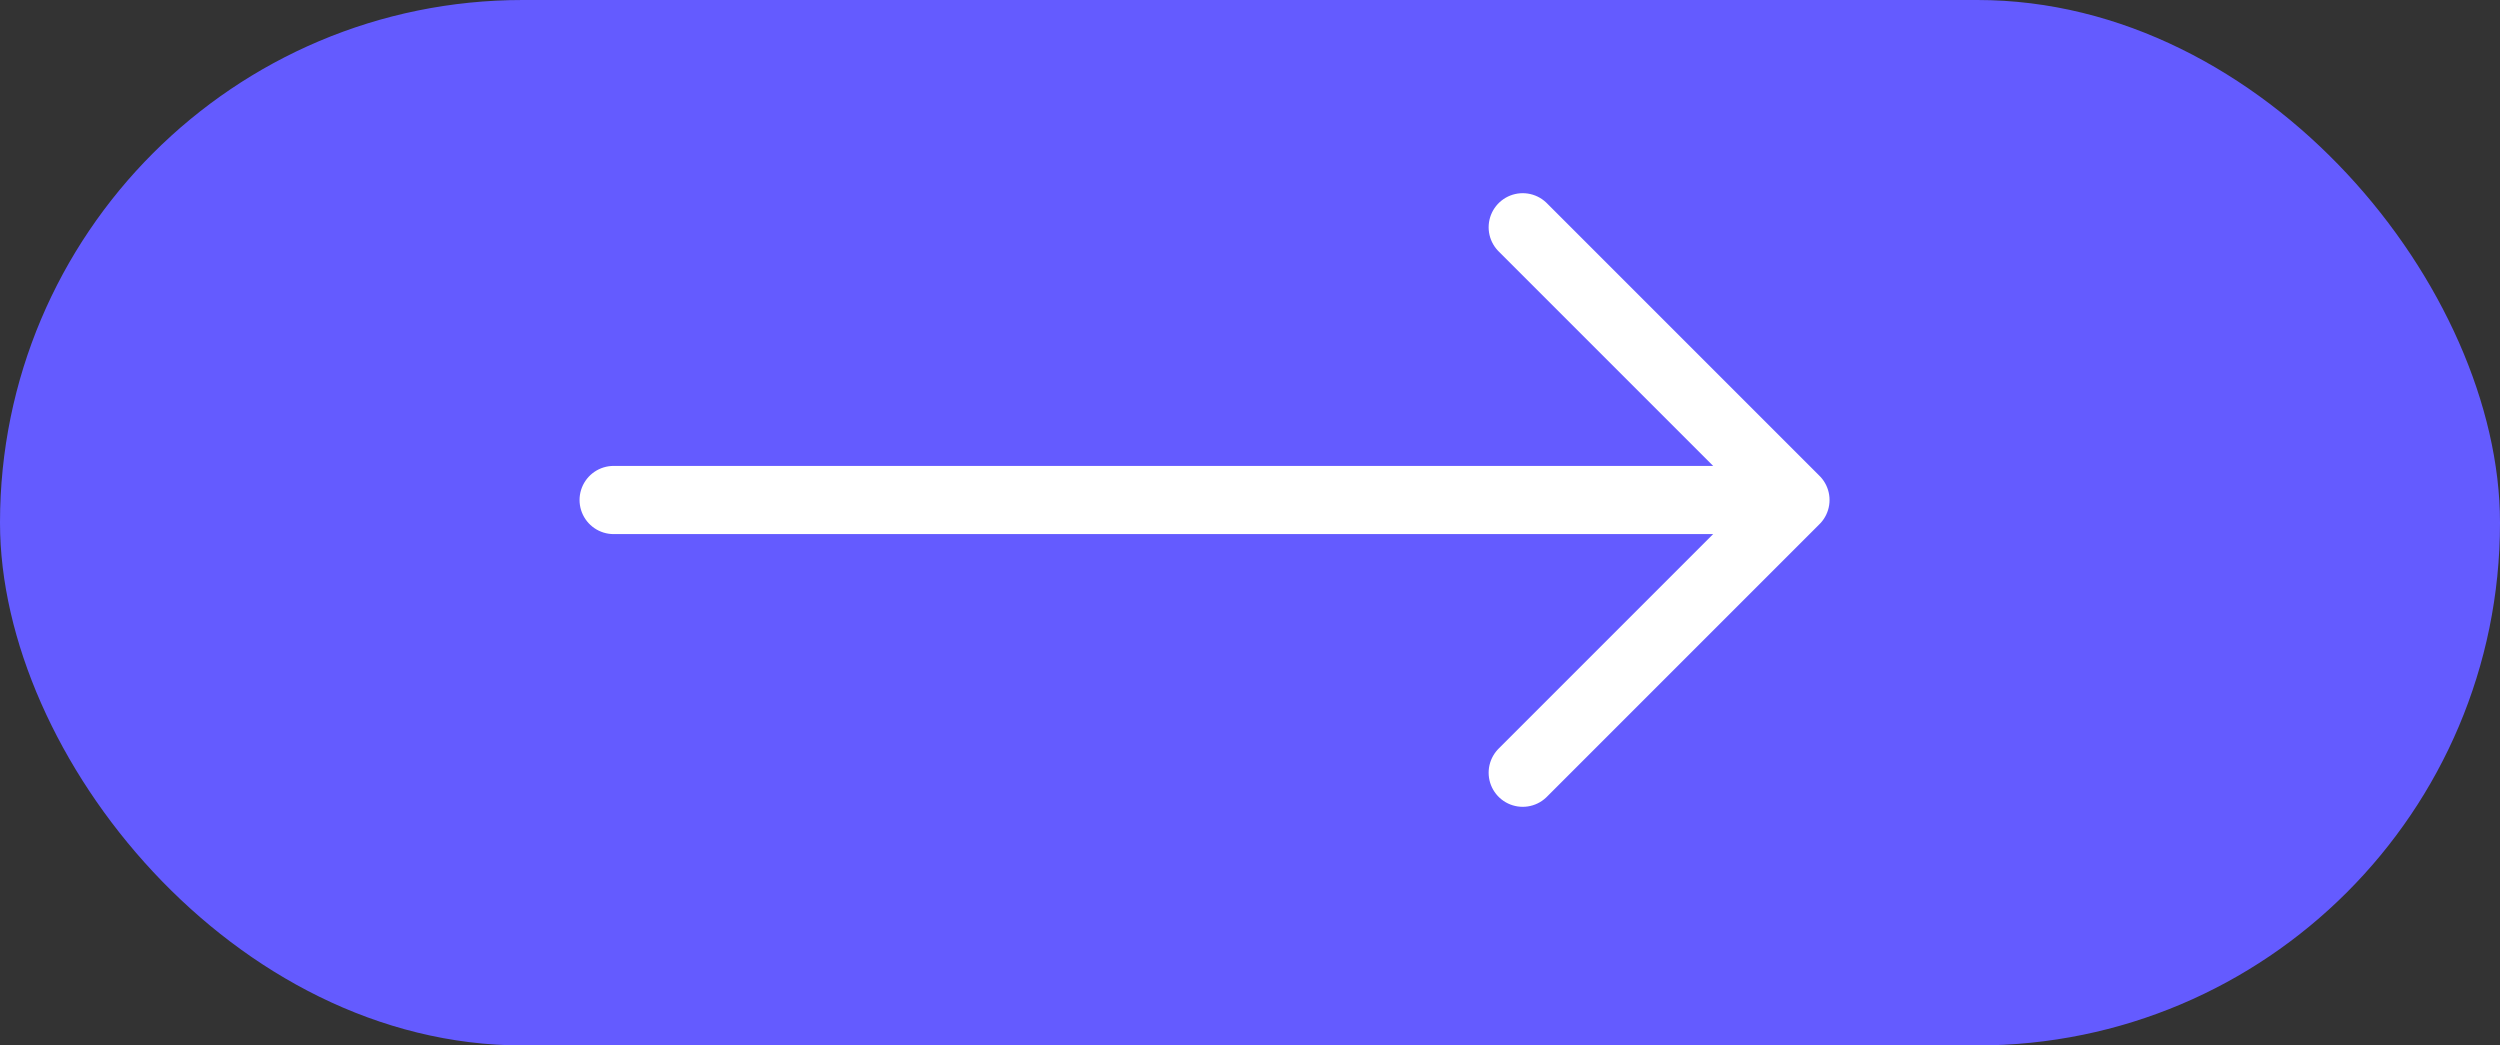 <svg width="55" height="23" viewBox="0 0 55 23" fill="none" xmlns="http://www.w3.org/2000/svg">
<rect x="0" y="0" width="55" height="23" fill="#333333" stroke="none"/>
<rect width="55" height="23" rx="11.5" fill="#645BFF"/>
<path d="M13.5 11H39.5M39.5 11L33.5 5M39.5 11L33.5 17" stroke="white" stroke-width="1.5" stroke-linecap="round" stroke-linejoin="round"/>
</svg>
